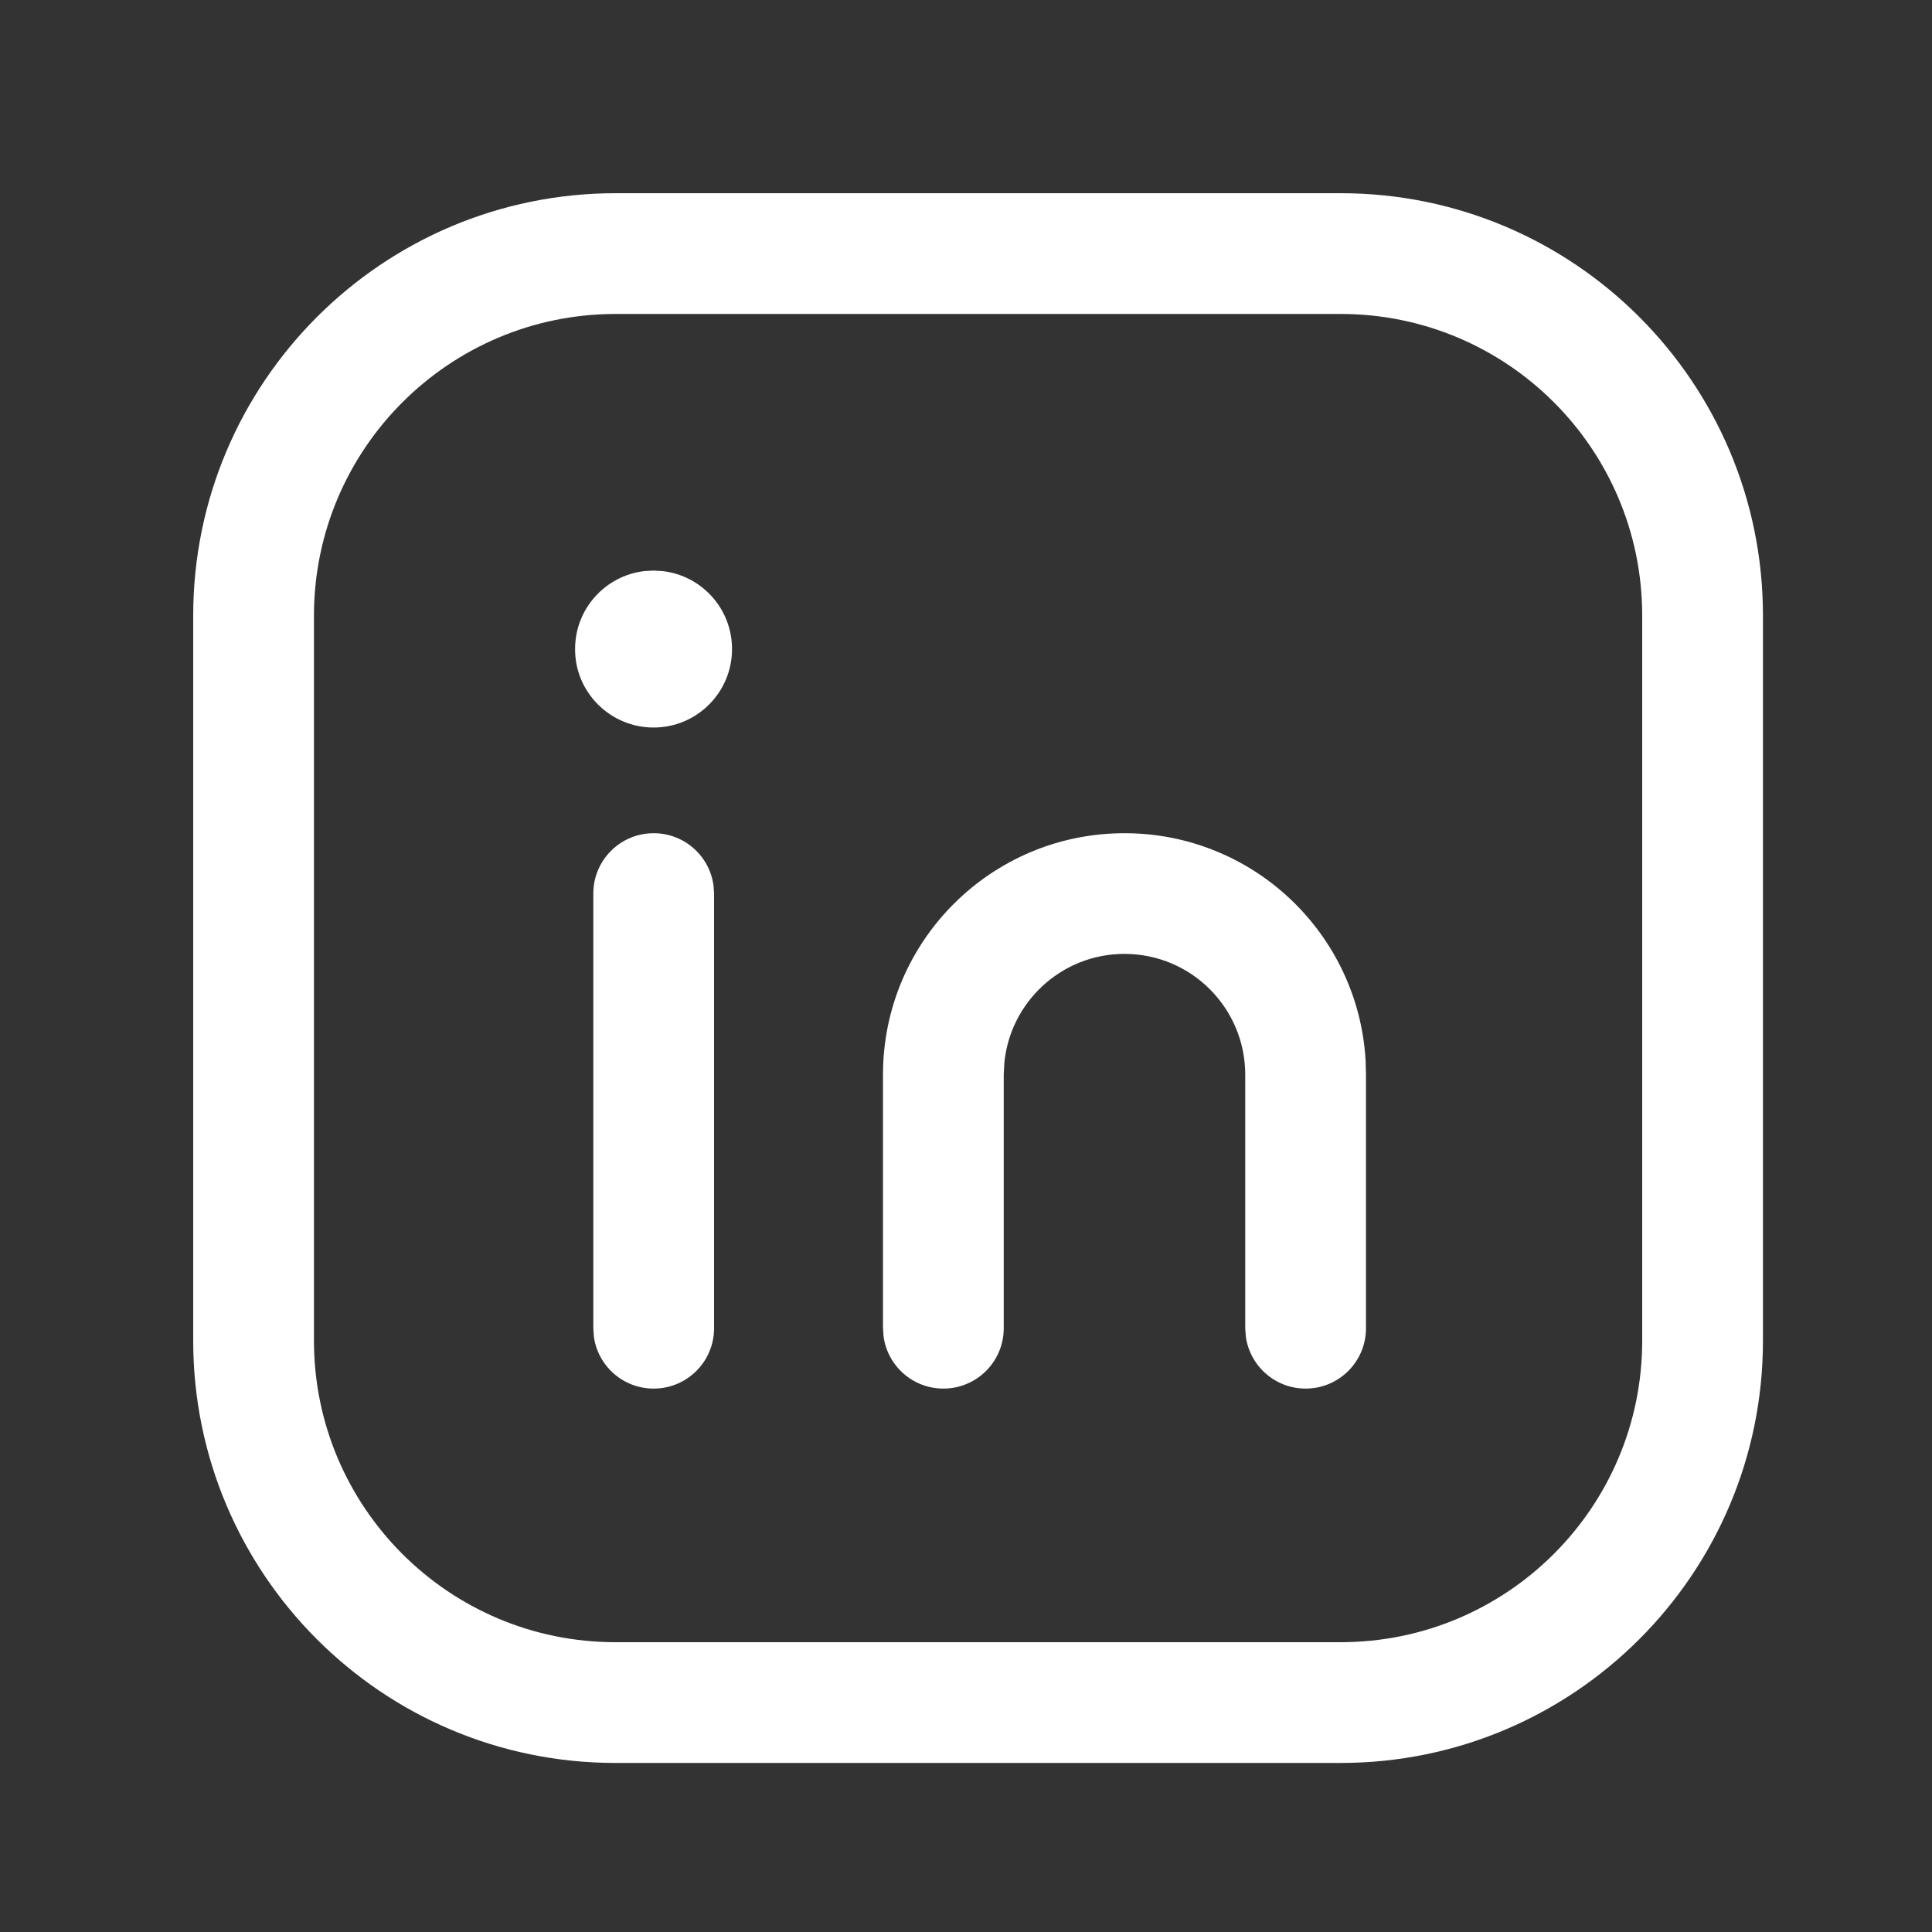 <svg width="30" height="30" viewBox="0 0 30 30" fill="none" xmlns="http://www.w3.org/2000/svg">
<rect x="0" y="0" width="30" height="30" fill="#333333" stroke="none"/>
<g clip-path="url(#clip0_15335_2622)">
<path d="M20.817 3H9.562C5.938 3 3 5.938 3 9.562V20.817C3 24.439 5.936 27.375 9.557 27.375H20.817C24.439 27.375 27.375 24.439 27.375 20.819V9.557C27.375 5.936 24.439 3 20.817 3ZM9.562 4.875H20.817C23.404 4.875 25.5 6.972 25.5 9.557V20.819C25.5 23.404 23.403 25.5 20.817 25.5H9.557C6.972 25.5 4.875 23.404 4.875 20.817V9.562C4.875 6.974 6.974 4.875 9.562 4.875Z" fill="white"/>
<path d="M10.15 12.938C10.625 12.938 11.017 13.29 11.079 13.748L11.088 13.875V20.625C11.088 21.143 10.668 21.562 10.15 21.562C9.675 21.562 9.283 21.21 9.221 20.752L9.213 20.625V13.875C9.213 13.357 9.632 12.938 10.15 12.938Z" fill="white"/>
<path d="M17.461 12.938C19.459 12.938 21.091 14.498 21.205 16.467L21.211 16.688V20.625C21.211 21.143 20.791 21.562 20.274 21.562C19.799 21.562 19.407 21.21 19.345 20.752L19.336 20.625V16.688C19.336 15.652 18.497 14.812 17.461 14.812C16.486 14.812 15.686 15.556 15.595 16.507L15.586 16.688V20.625C15.586 21.143 15.166 21.562 14.649 21.562C14.174 21.562 13.782 21.21 13.72 20.752L13.711 20.625V16.688C13.711 14.616 15.39 12.938 17.461 12.938Z" fill="white"/>
<path d="M10.147 8.86L10.29 8.868C10.896 8.938 11.367 9.452 11.367 10.079C11.367 10.751 10.822 11.297 10.149 11.297C9.476 11.297 8.93 10.751 8.93 10.086C8.925 9.458 9.397 8.939 10.005 8.868L10.147 8.86Z" fill="white"/>
</g>
<defs>
<clipPath id="clip0_15335_2622">
<rect width="30" height="30" fill="white"/>
</clipPath>
</defs>
</svg>
